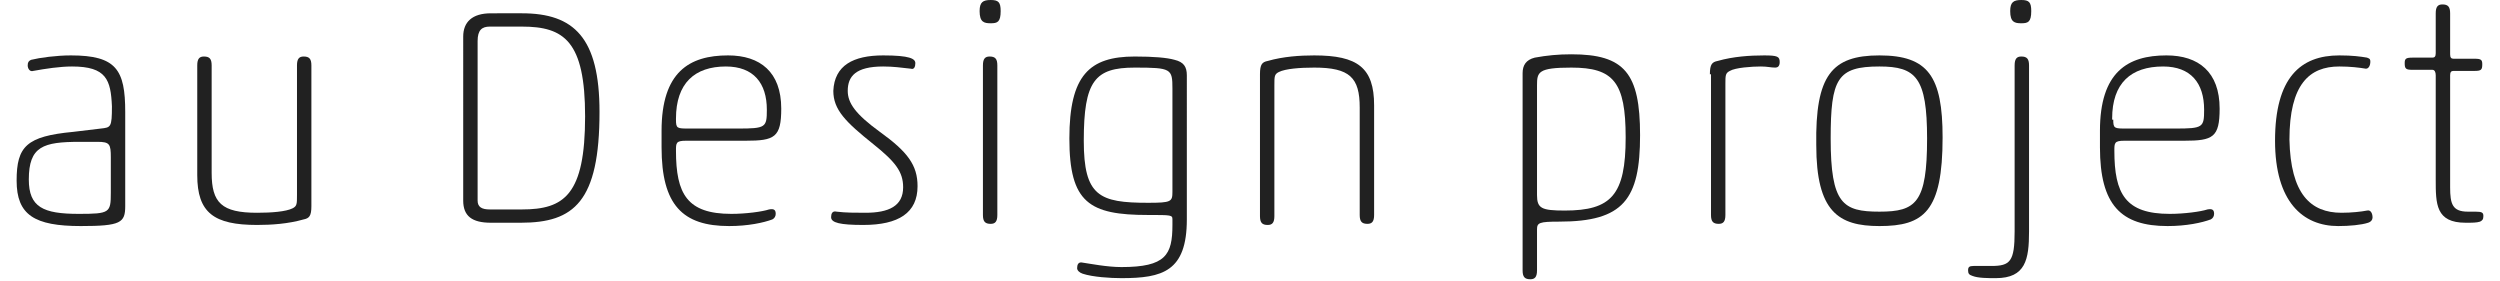 <?xml version="1.0" encoding="utf-8"?>
<!-- Generator: Adobe Illustrator 22.1.0, SVG Export Plug-In . SVG Version: 6.00 Build 0)  -->
<svg version="1.1" id="レイヤー_1" xmlns="http://www.w3.org/2000/svg" xmlns:xlink="http://www.w3.org/1999/xlink" x="0px"
	 y="0px" viewBox="0 0 225.6 25.4" style="enable-background:new 0 0 225.6 25.4;" xml:space="preserve">
<style type="text/css">
	.st0{fill:#212121;}
</style>
<g>
	<path class="st0" d="M9.1,11.6c0.9-0.1,1-0.1,1-2C10,7.2,9.6,6,6.5,6C5.4,6,4.1,6.2,3,6.4C2.7,6.5,2.5,6.2,2.5,5.9
		c0-0.3,0.1-0.4,0.3-0.5C3.6,5.2,5.1,5,6.4,5c4.1,0,4.9,1.3,4.9,5.1v8.5c0,1.5-0.4,1.8-4,1.8c-4.2,0-5.8-1-5.8-4.1
		c0-3.1,0.9-4,5.1-4.4L9.1,11.6z M10,14.2c0-1.2-0.1-1.4-1.2-1.4H7.2c-3.3,0-4.6,0.4-4.6,3.4c0,2.5,1.3,3.1,4.5,3.1
		c2.8,0,2.9-0.1,2.9-1.9V14.2z"/>
	<path class="st0" d="M17.8,5.9c0-0.6,0.2-0.8,0.6-0.8c0.5,0,0.7,0.2,0.7,0.8v9.7c0,2.7,0.9,3.6,4.1,3.6c1.3,0,2.6-0.1,3.2-0.4
		c0.4-0.2,0.4-0.4,0.4-1.2V5.9c0-0.6,0.2-0.8,0.6-0.8c0.5,0,0.7,0.2,0.7,0.8v12.7c0,0.9-0.2,1.1-0.7,1.2c-1.4,0.4-2.9,0.5-4.2,0.5
		c-3.9,0-5.4-1.1-5.4-4.5V5.9z"/>
	<path class="st0" d="M47.1,1.2c4.7,0,7,2.2,7,8.9c0,8.1-2.3,10-7.1,10h-2.7c-1.7,0-2.5-0.6-2.5-2V3.3c0-1.3,0.8-2.1,2.5-2.1H47.1z
		 M44.2,2.4c-0.7,0-1.1,0.3-1.1,1.3v14.4c0,0.6,0.4,0.8,1.1,0.8h2.9c3.8,0,5.7-1.3,5.7-8.4c0-6.8-1.9-8.1-5.7-8.1H44.2z"/>
	<path class="st0" d="M61.9,12.7c-0.9,0-0.9,0.2-0.9,0.9c0,3.9,1,5.7,5,5.7c1.3,0,2.8-0.2,3.4-0.4c0.5-0.1,0.6,0.1,0.6,0.4
		c0,0.2-0.1,0.4-0.3,0.5c-0.8,0.3-2.2,0.6-3.9,0.6c-4.2,0-6.1-1.9-6.1-7.1v-1.5c0-5.3,2.5-6.8,6-6.8c2.9,0,4.8,1.5,4.8,4.8
		c0,2.6-0.6,2.9-3.2,2.9L61.9,12.7z M61,10.8c0,0.8,0.1,0.8,1.2,0.8h4.4c2.5,0,2.6-0.1,2.6-1.7C69.2,7.5,68,6,65.5,6
		C62.7,6,61,7.5,61,10.7V10.8z"/>
	<path class="st0" d="M79.7,5c2.4,0,2.9,0.3,2.9,0.7c0,0.3-0.1,0.6-0.4,0.5c-0.9-0.1-1.6-0.2-2.5-0.2c-2.5,0-3.2,0.9-3.2,2.2
		c0,1.1,0.7,2.1,2.9,3.7c2.5,1.8,3.4,3,3.4,4.9c0,2.4-1.7,3.5-4.9,3.5c-2.1,0-2.9-0.2-2.9-0.7c0-0.3,0.1-0.6,0.5-0.5
		c0.8,0.1,1.7,0.1,2.6,0.1c2.1,0,3.4-0.6,3.4-2.3c0-1.4-0.7-2.3-2.7-3.9c-2.5-2-3.6-3.1-3.6-4.8C75.3,5.9,77,5,79.7,5z"/>
	<path class="st0" d="M89.4,0c0.7,0,0.9,0.2,0.9,1c0,1-0.3,1.1-0.9,1.1c-0.6,0-1-0.1-1-1.1C88.4,0.2,88.7,0,89.4,0z M88.7,5.9
		c0-0.6,0.2-0.8,0.6-0.8c0.5,0,0.7,0.2,0.7,0.8v13.5c0,0.6-0.2,0.8-0.6,0.8c-0.5,0-0.7-0.2-0.7-0.8V5.9z"/>
	<path class="st0" d="M107.1,19.8c0,4.7-2.2,5.3-5.9,5.3c-1,0-2.6-0.1-3.5-0.4c-0.3-0.1-0.5-0.3-0.5-0.5c0-0.3,0.1-0.6,0.5-0.5
		c0.7,0.1,2.2,0.4,3.5,0.4c4,0,4.6-1.1,4.6-3.8v-0.5c0-0.4-0.1-0.4-2.2-0.4c-5.3,0-7.1-1.1-7.1-6.9c0-5.7,1.8-7.4,5.9-7.4
		c1.7,0,2.9,0.1,3.6,0.3c0.8,0.2,1.1,0.6,1.1,1.4V19.8z M105.8,8c0-1.8-0.1-1.9-3.4-1.9c-3.6,0-4.6,1.2-4.6,6.6c0,5,1.4,5.6,5.8,5.6
		c2.1,0,2.2-0.1,2.2-1V8z"/>
	<path class="st0" d="M124,19.4c0,0.6-0.2,0.8-0.6,0.8c-0.5,0-0.7-0.2-0.7-0.8V9.7c0-2.7-0.9-3.6-4.1-3.6c-1.3,0-2.6,0.1-3.2,0.4
		c-0.4,0.2-0.4,0.4-0.4,1.2v11.8c0,0.6-0.2,0.8-0.6,0.8c-0.5,0-0.7-0.2-0.7-0.8V6.7c0-0.9,0.2-1.1,0.7-1.2c1.4-0.4,2.9-0.5,4.2-0.5
		c3.9,0,5.4,1.1,5.4,4.5V19.4z"/>
	<path class="st0" d="M138.7,24.4c0,0.6-0.2,0.8-0.6,0.8c-0.5,0-0.7-0.2-0.7-0.8V6.6c0-0.7,0.3-1.2,1.1-1.4c1.1-0.2,2.1-0.3,3.3-0.3
		c4.8,0,6.2,1.7,6.2,7.3c0,5.8-1.5,7.8-7.3,7.8c-1.8,0-2,0.1-2,0.7V24.4z M138.7,17.6c0,1.2,0.4,1.4,2.5,1.4c4.2,0,5.5-1.4,5.5-6.6
		c0-5-1.1-6.3-4.9-6.3c-3,0-3.1,0.4-3.1,1.6V17.6z"/>
	<path class="st0" d="M154.3,6.7c0-0.9,0.2-1.1,0.7-1.2c1.4-0.4,2.9-0.5,4.2-0.5c1.2,0,1.4,0.1,1.4,0.6c0,0.4-0.2,0.5-0.4,0.5
		c-0.4,0-0.7-0.1-1.3-0.1c-0.8,0-2.3,0.1-2.8,0.4c-0.4,0.2-0.4,0.4-0.4,1.2v11.8c0,0.6-0.2,0.8-0.6,0.8c-0.5,0-0.7-0.2-0.7-0.8V6.7z
		"/>
	<path class="st0" d="M169.6,5c4.4,0,5.7,1.9,5.7,7.4c0,6.7-1.7,8-5.7,8c-3.7,0-5.7-1.3-5.7-7.3C163.8,6.8,165.3,5,169.6,5z
		 M169.6,6c-3.8,0-4.4,1.1-4.4,6.5c0,5.9,1.1,6.6,4.4,6.6c3.3,0,4.3-0.8,4.3-6.6C173.9,7,172.9,6,169.6,6z"/>
	<path class="st0" d="M181.8,5.9c0-0.6,0.2-0.8,0.6-0.8c0.5,0,0.7,0.2,0.7,0.8v15c0,2.5-0.3,4.2-3,4.2c-0.7,0-1.6,0-2.1-0.2
		c-0.3-0.1-0.4-0.2-0.4-0.5c0-0.3,0.1-0.4,0.5-0.4h1.6c1.7,0,2.1-0.4,2.1-3.1V5.9z M182.4,0c0.7,0,0.9,0.2,0.9,1
		c0,1-0.3,1.1-0.9,1.1c-0.6,0-1-0.1-1-1.1C181.4,0.2,181.7,0,182.4,0z"/>
	<path class="st0" d="M191.7,12.7c-0.9,0-0.9,0.2-0.9,0.9c0,3.9,1,5.7,5,5.7c1.3,0,2.8-0.2,3.4-0.4c0.5-0.1,0.6,0.1,0.6,0.4
		c0,0.2-0.1,0.4-0.3,0.5c-0.8,0.3-2.2,0.6-3.9,0.6c-4.2,0-6.1-1.9-6.1-7.1v-1.5c0-5.3,2.5-6.8,6-6.8c2.9,0,4.8,1.5,4.8,4.8
		c0,2.6-0.6,2.9-3.2,2.9L191.7,12.7z M190.7,10.8c0,0.8,0.1,0.8,1.2,0.8h4.4c2.5,0,2.6-0.1,2.6-1.7c0-2.4-1.2-3.9-3.7-3.9
		c-2.9,0-4.6,1.5-4.6,4.7V10.8z"/>
	<path class="st0" d="M211.3,19.2c0.9,0,1.8-0.1,2.3-0.2c0.4-0.1,0.5,0.4,0.5,0.6s-0.1,0.4-0.4,0.5c-0.6,0.2-1.7,0.3-2.7,0.3
		c-3.2,0-5.7-2.2-5.7-7.7c0-5.7,2.3-7.7,5.8-7.7c1.2,0,1.9,0.1,2.5,0.2c0.3,0.1,0.3,0.2,0.3,0.4s-0.1,0.6-0.4,0.6
		c-0.6-0.1-1.4-0.2-2.4-0.2c-2.7,0-4.5,1.6-4.5,6.6C206.7,17.5,208.5,19.2,211.3,19.2z"/>
	<path class="st0" d="M221.1,16.9c0,1.5,0.2,2.2,1.6,2.2h0.7c0.6,0,0.7,0.1,0.7,0.4c0,0.3-0.1,0.4-0.3,0.5c-0.3,0.1-0.7,0.1-1.3,0.1
		c-2.7,0-2.7-1.7-2.7-3.9V6.8c0-0.3-0.1-0.5-0.3-0.5h-1.8c-0.6,0-0.7-0.1-0.7-0.6c0-0.4,0.1-0.5,0.7-0.5h1.8c0.2,0,0.3-0.1,0.3-0.4
		V1.2c0-0.6,0.2-0.8,0.6-0.8c0.5,0,0.7,0.2,0.7,0.8v3.7c0,0.3,0.1,0.4,0.3,0.4h1.9c0.6,0,0.7,0.1,0.7,0.5c0,0.5-0.1,0.6-0.7,0.6
		h-1.9c-0.2,0-0.3,0.1-0.3,0.4V16.9z"/>
</g>
</svg>
